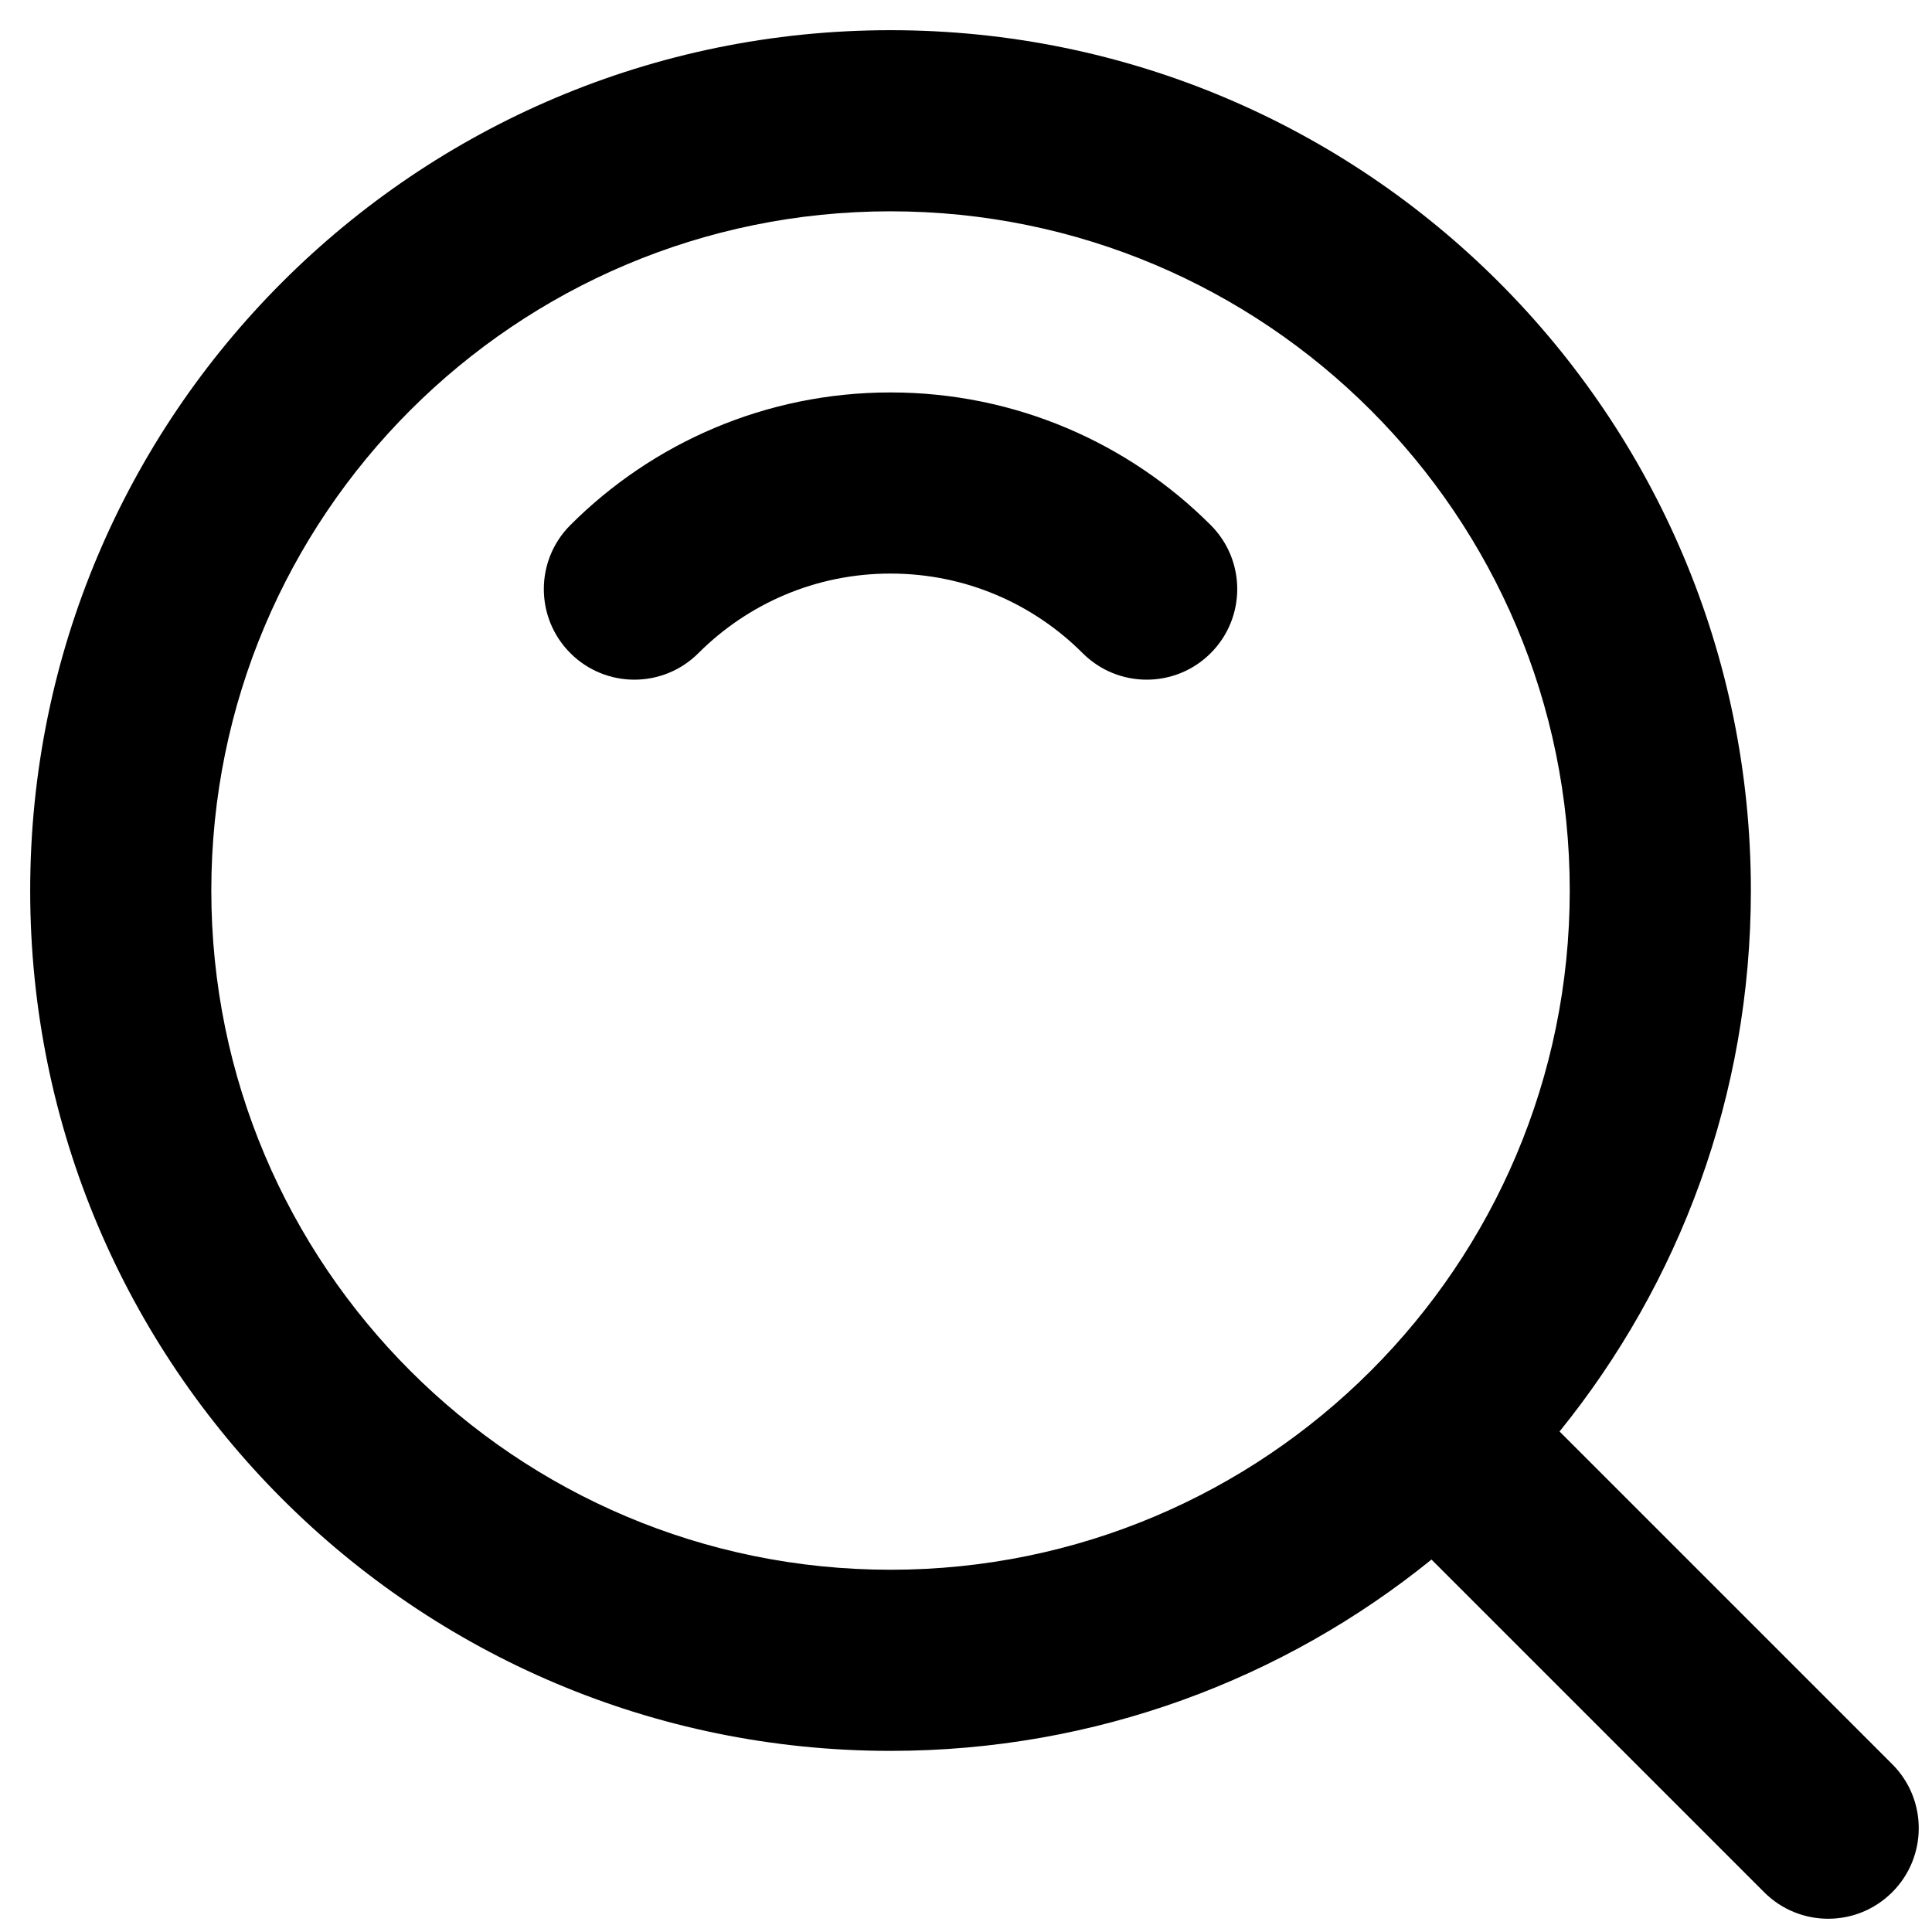 <svg width="32" height="32" viewBox="0 0 32 32" fill="none" xmlns="http://www.w3.org/2000/svg">
<path fill-rule="evenodd" clip-rule="evenodd" d="M0.5 14.75C0.5 6.88 6.88 0.5 14.75 0.5C22.62 0.5 29 6.88 29 14.75C29 18.145 27.813 21.262 25.831 23.71L31.341 29.22C31.927 29.805 31.927 30.755 31.341 31.341C30.755 31.927 29.805 31.927 29.22 31.341L23.71 25.831C21.262 27.813 18.145 29 14.75 29C6.88 29 0.5 22.62 0.5 14.75ZM14.75 3.5C8.537 3.5 3.5 8.537 3.5 14.75C3.5 20.963 8.537 26 14.75 26C20.963 26 26 20.963 26 14.75C26 8.537 20.963 3.5 14.75 3.5ZM9.447 8.697C10.802 7.341 12.679 6.5 14.75 6.5C16.821 6.5 18.698 7.341 20.053 8.697C20.639 9.282 20.639 10.232 20.053 10.818C19.468 11.404 18.518 11.404 17.932 10.818C17.116 10.002 15.993 9.5 14.75 9.5C13.507 9.5 12.384 10.002 11.568 10.818C10.982 11.404 10.032 11.404 9.447 10.818C8.861 10.232 8.861 9.282 9.447 8.697Z" fill="black"/>
</svg>
